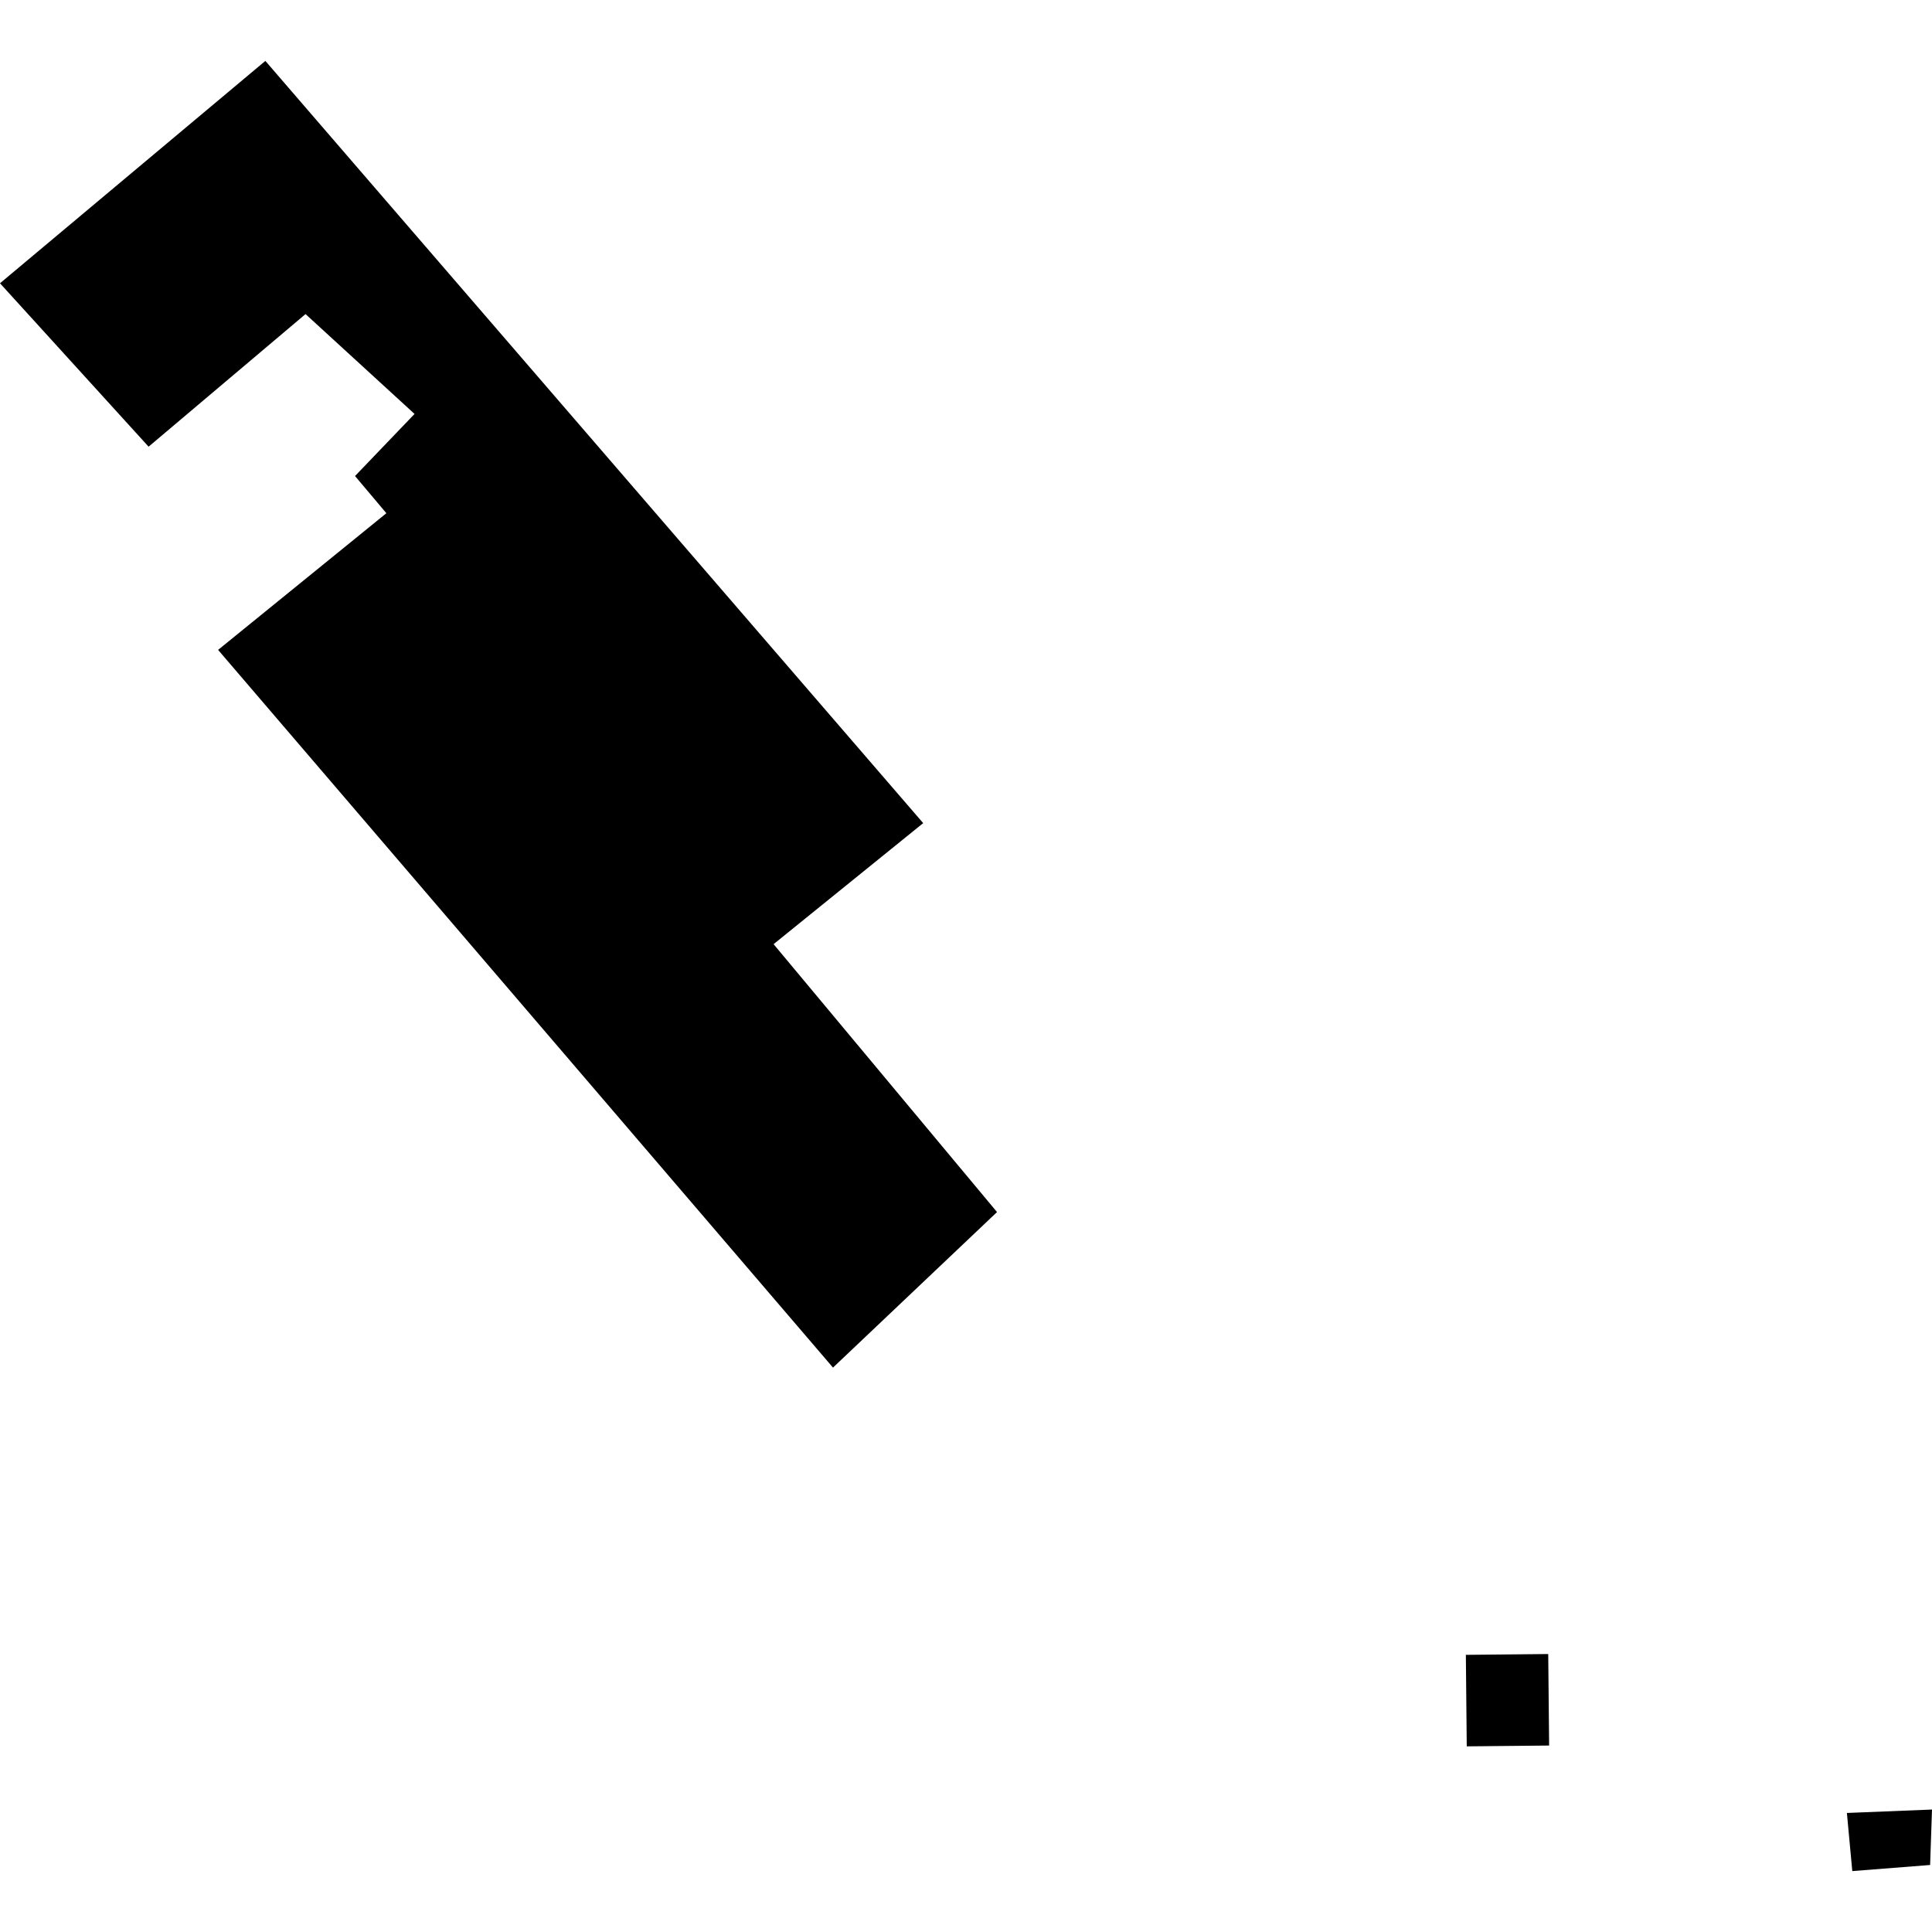 <?xml version="1.0" encoding="utf-8" standalone="no"?>
<!DOCTYPE svg PUBLIC "-//W3C//DTD SVG 1.1//EN"
  "http://www.w3.org/Graphics/SVG/1.1/DTD/svg11.dtd">
<!-- Created with matplotlib (https://matplotlib.org/) -->
<svg height="288pt" version="1.1" viewBox="0 0 288 288" width="288pt" xmlns="http://www.w3.org/2000/svg" xmlns:xlink="http://www.w3.org/1999/xlink">
 <defs>
  <style type="text/css">
*{stroke-linecap:butt;stroke-linejoin:round;}
  </style>
 </defs>
 <g id="figure_1">
  <g id="patch_1">
   <path d="M 0 288 
L 288 288 
L 288 0 
L 0 0 
z
" style="fill:none;opacity:0;"/>
  </g>
  <g id="axes_1">
   <g id="PatchCollection_1">
    <path clip-path="url(#p32dfa990a8)" d="M 0 42.226 
L 22.151 66.586 
L 45.546 46.82 
L 61.796 61.706 
L 52.924 70.961 
L 57.595 76.506 
L 32.512 96.878 
L 124.174 203.865 
L 148.625 180.68 
L 115.318 140.744 
L 137.618 122.701 
L 39.557 9.08 
L 0 42.226 
"/>
    <path clip-path="url(#p32dfa990a8)" d="M 230.792 246.563 
L 218.513 246.684 
L 218.647 260.326 
L 230.925 260.205 
L 230.792 246.563 
"/>
    <path clip-path="url(#p32dfa990a8)" d="M 288 269.745 
L 275.313 270.255 
L 276.117 278.92 
L 287.719 278.01 
L 288 269.745 
"/>
   </g>
  </g>
 </g>
 <defs>
  <clipPath id="p32dfa990a8">
   <rect height="269.84" width="288" x="0" y="9.08"/>
  </clipPath>
 </defs>
</svg>
